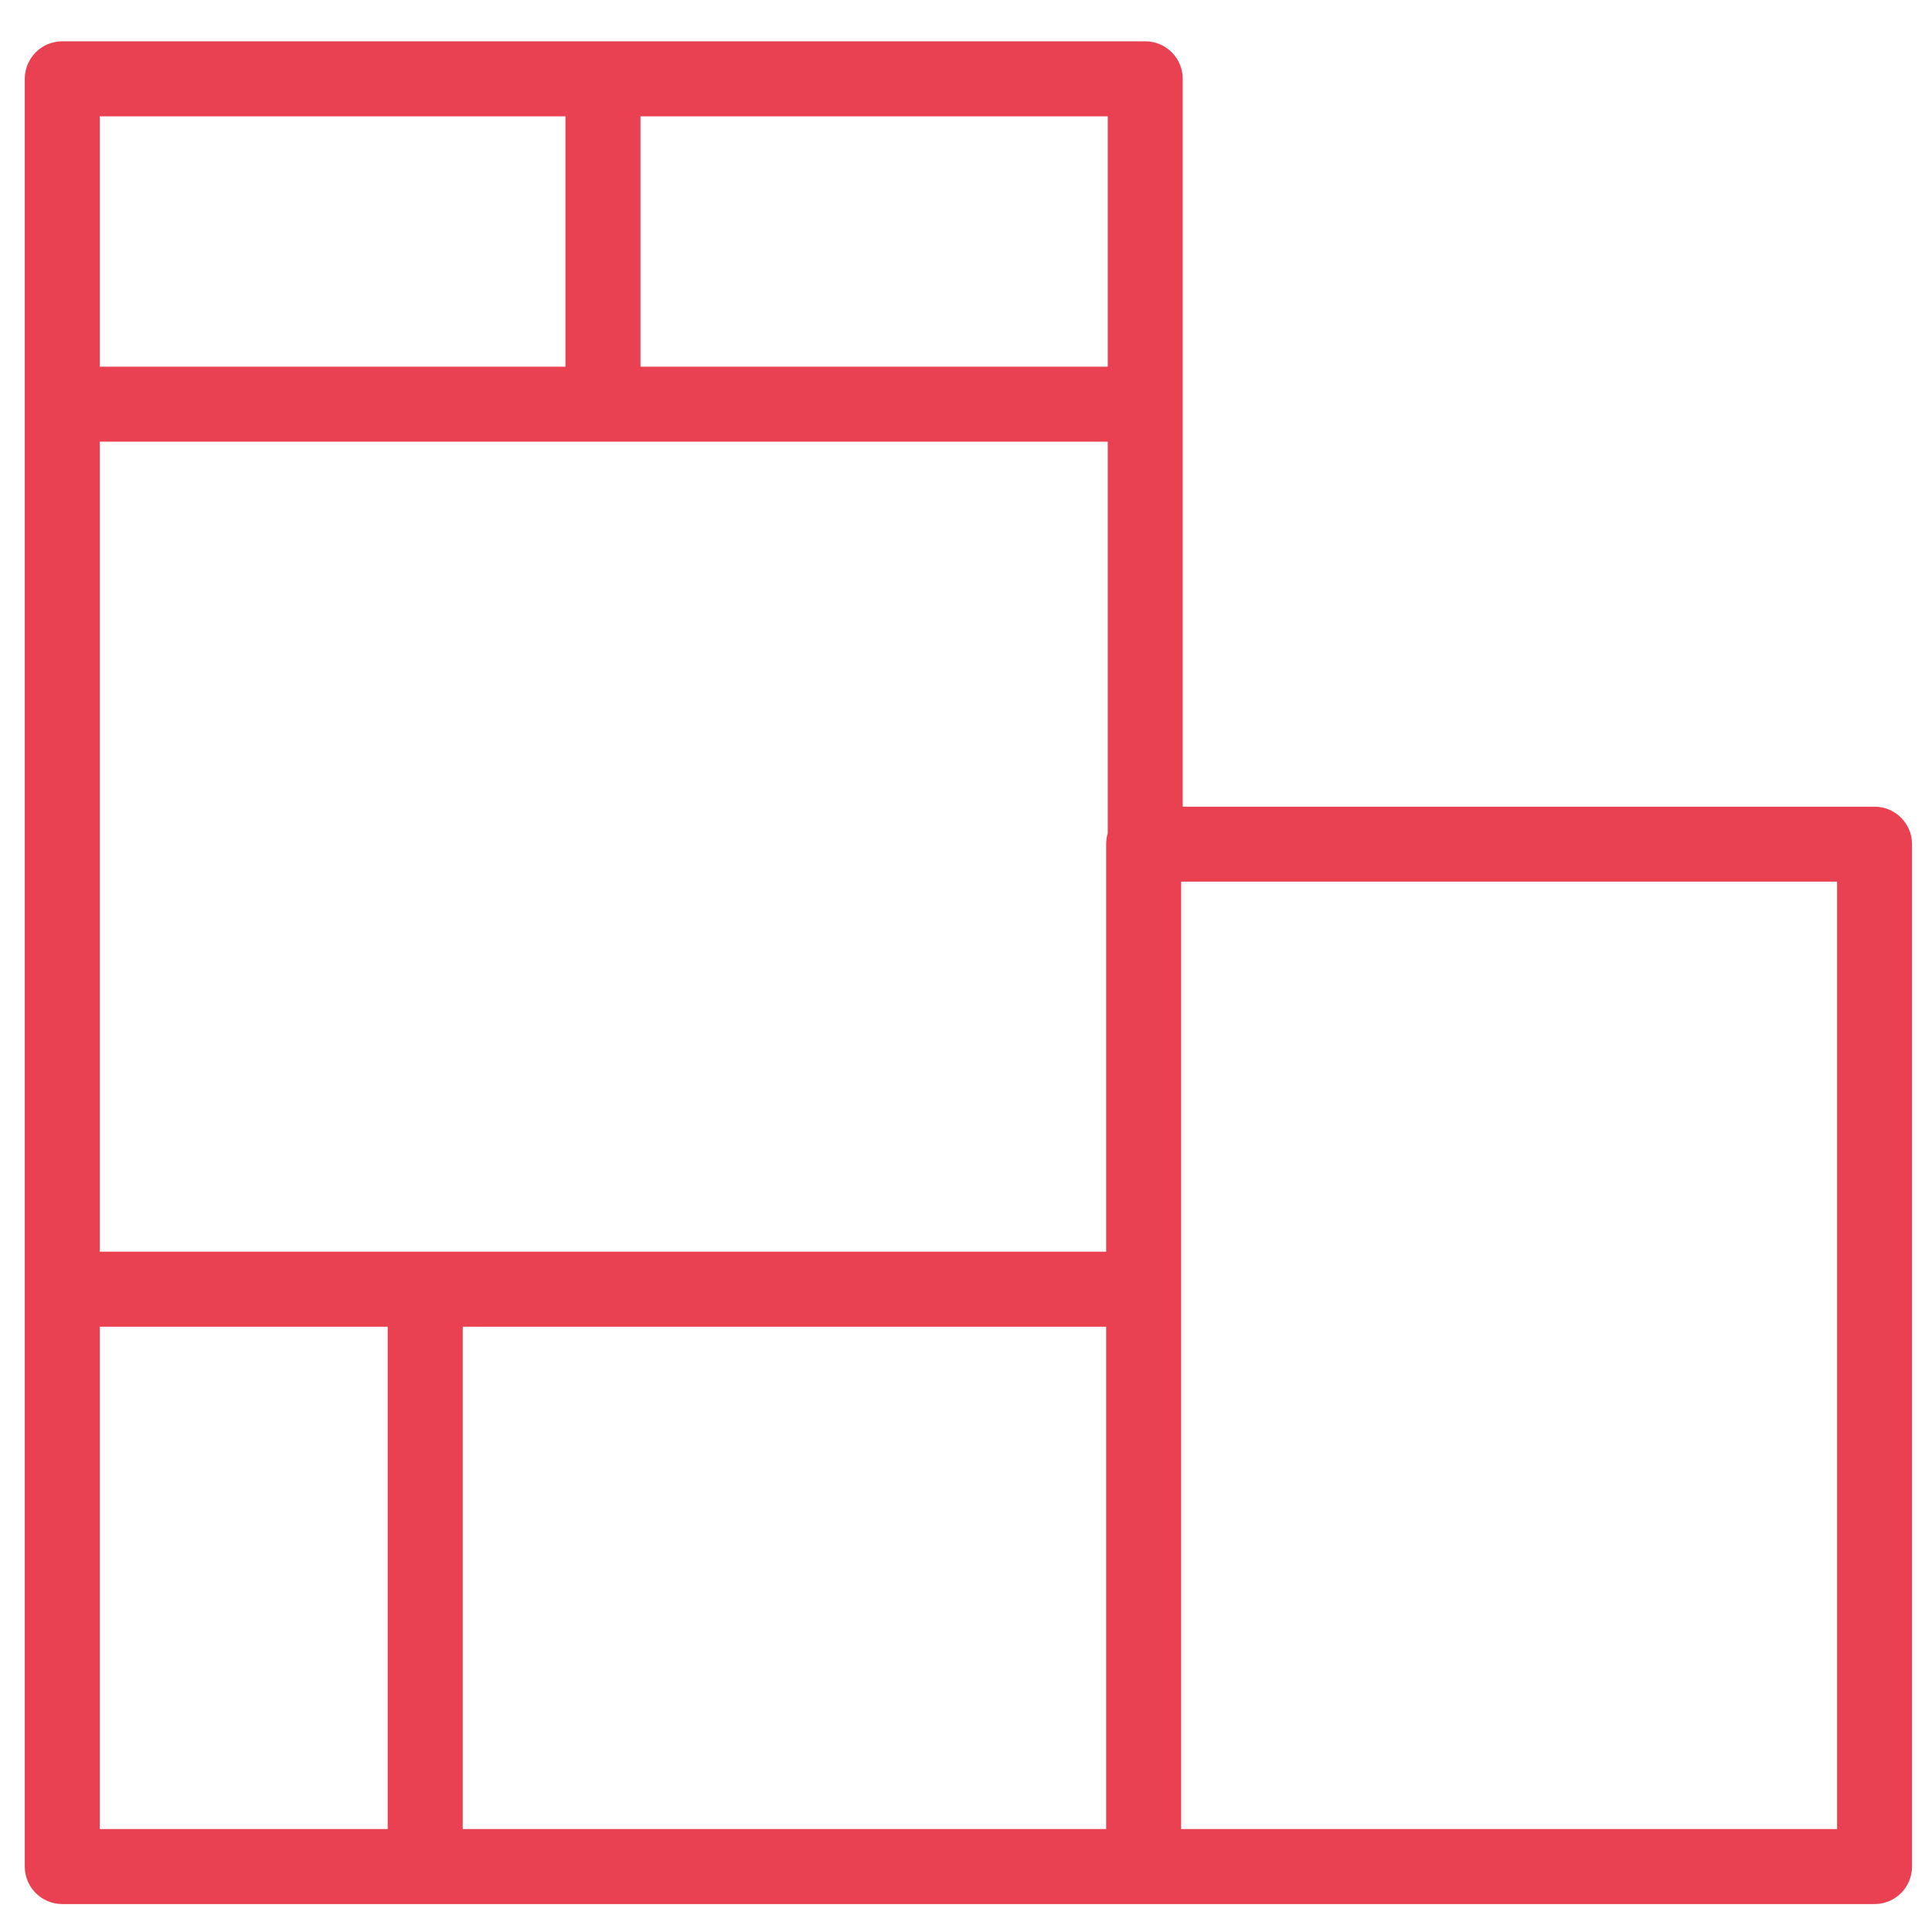 <?xml version="1.0" encoding="UTF-8"?>
<svg xmlns="http://www.w3.org/2000/svg" width="39" height="39" viewBox="0 0 39 39" fill="none">
  <path d="M37.84 38.436H1.257C0.839 38.436 0.5 38.097 0.5 37.679V1.591C0.5 1.173 0.839 0.834 1.257 0.834H23.118C23.536 0.834 23.875 1.173 23.875 1.591V16.284H37.84C38.258 16.284 38.597 16.623 38.597 17.041V37.679C38.597 38.097 38.259 38.436 37.84 38.436ZM23.843 36.922H37.084V17.798H23.843V36.922ZM9.341 36.922H22.329V26.782H9.341V36.922ZM2.014 36.922H7.826V26.782H2.014V36.922ZM8.584 25.267H22.329V17.041C22.329 16.965 22.34 16.891 22.361 16.821V8.916H2.014V25.267H8.584ZM12.929 7.402H22.361V2.348H12.929V7.402ZM2.014 7.402H11.414V2.348H2.014V7.402Z" fill="#E94152"></path>
</svg>
